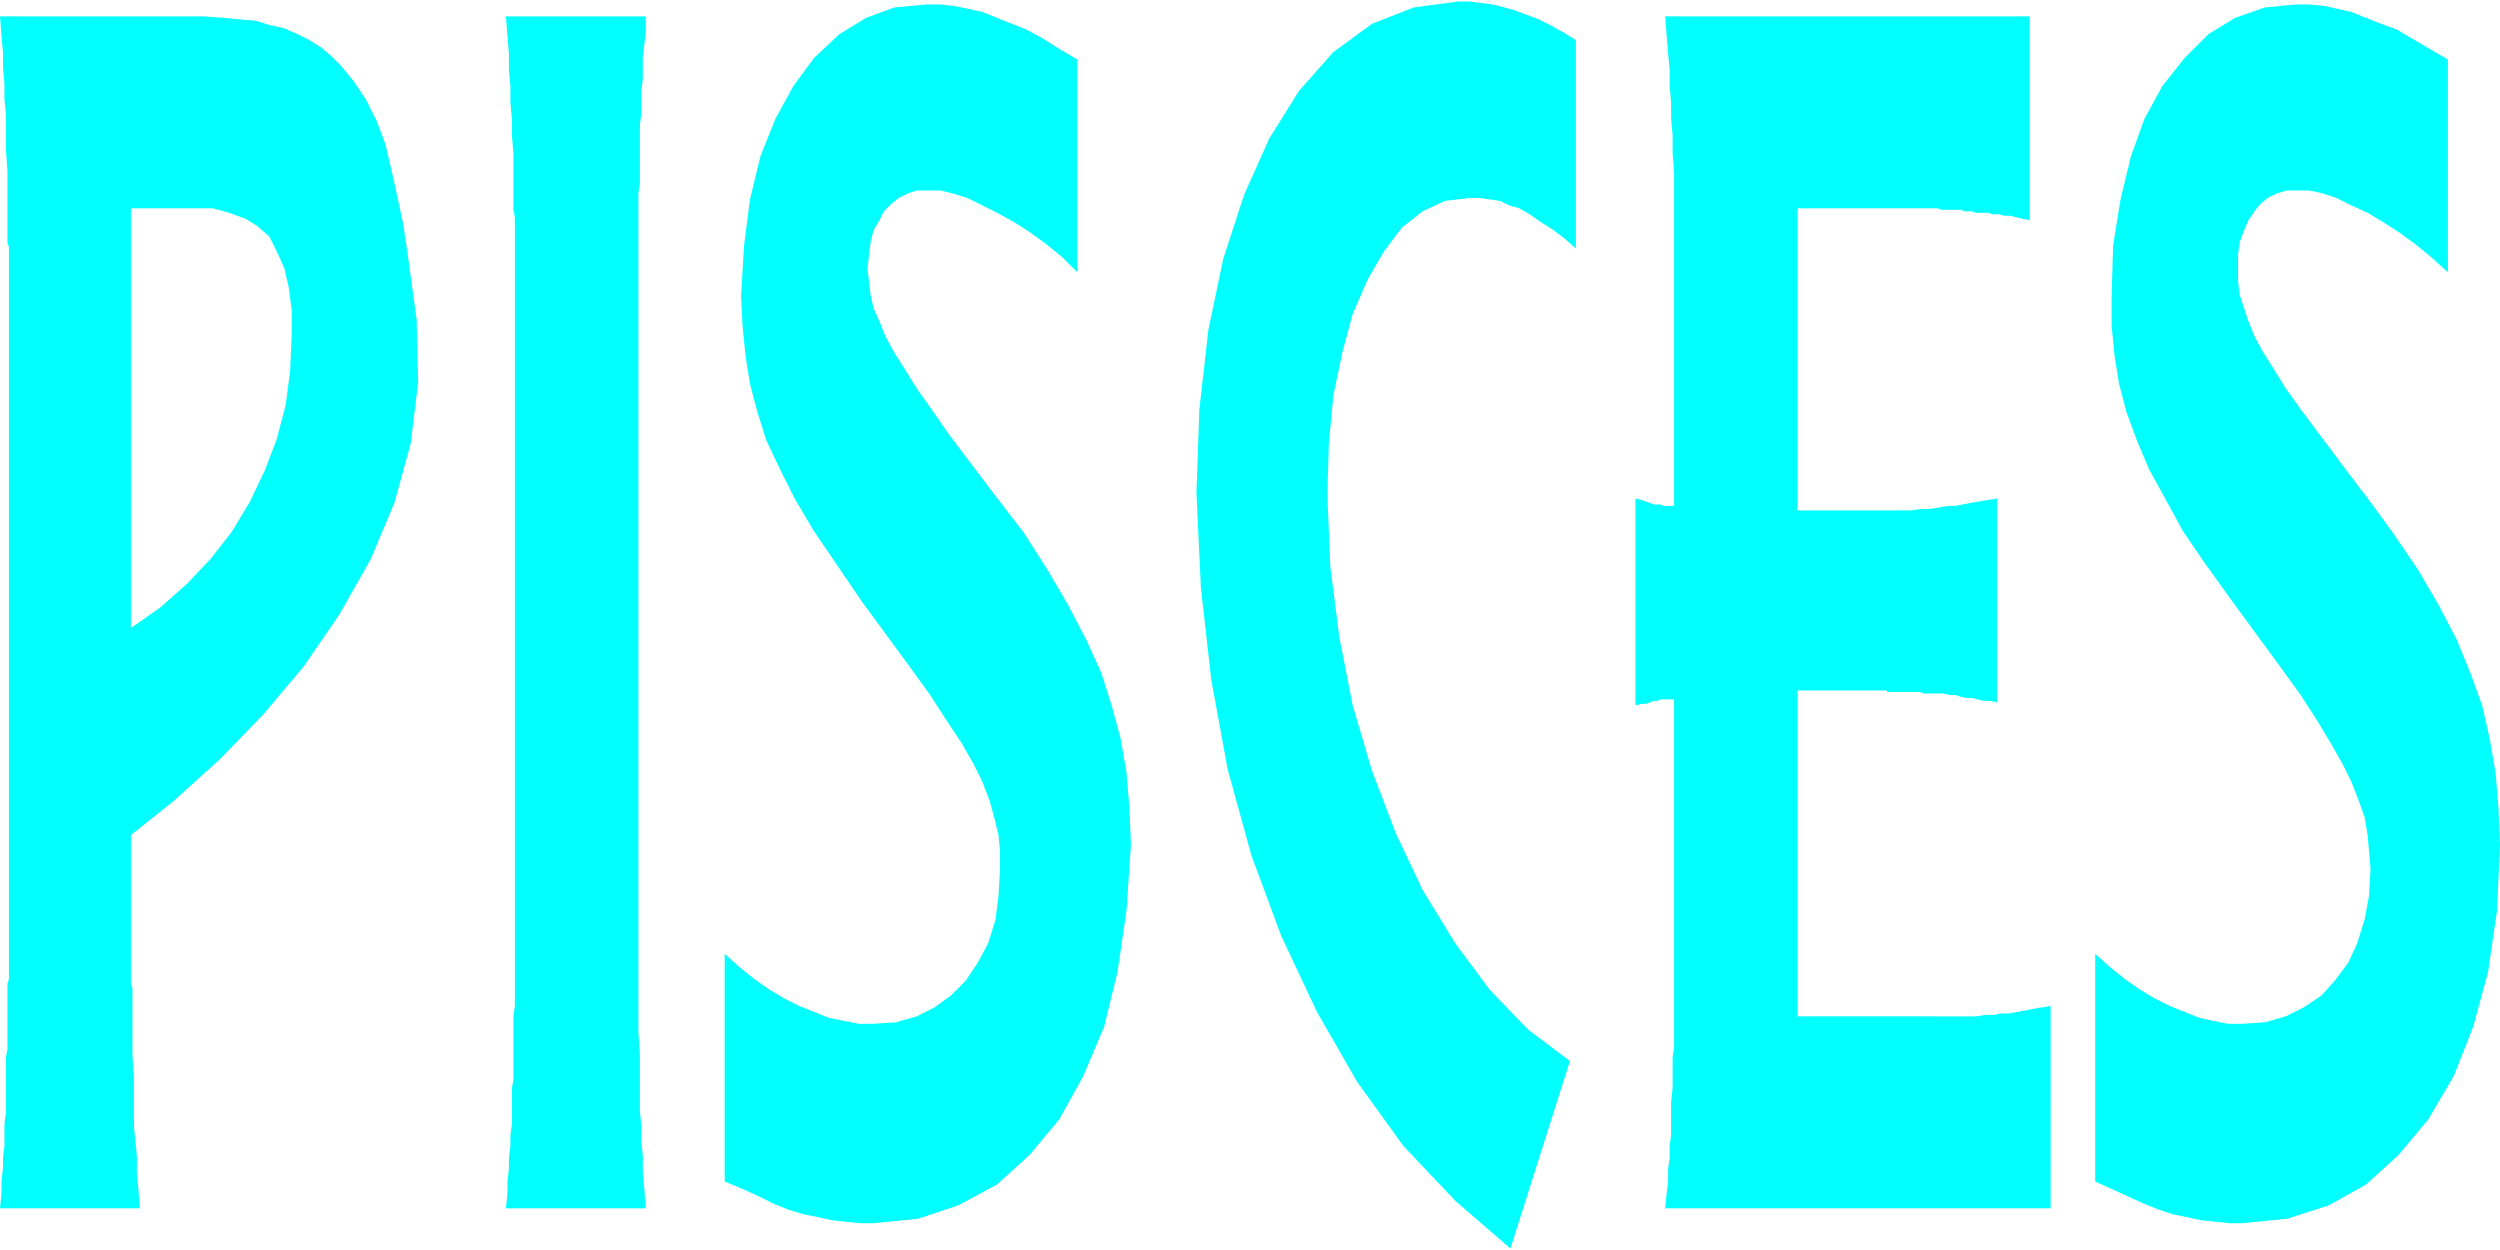 <svg xmlns="http://www.w3.org/2000/svg" fill-rule="evenodd" height="112" preserveAspectRatio="none" stroke-linecap="round" viewBox="0 0 1680 840" width="224"><path fill-rule="nonzero" d="M137 11H0l1 13 1 11v11l1 10v11l1 10v24l1 14v48l1 3v54h82v-80h55l11 3 11 4 8 5 8 7 5 10 5 11 3 13 2 15v17l-1 24-3 23-6 23-8 21-10 21-12 20-14 18-16 17-18 16-20 14V220H6v438l-1 3v44l-1 5v38l-1 7v15l-1 8v7l-1 9v8l-1 10h94l-1-13-1-11v-11l-1-10-1-10v-34l-1-14v-45l-1-3V446l-1 116 30-24 31-28 29-30 27-32 24-35 21-37 16-38 11-40 5-41-1-42-3-22-3-22-3-20-4-19-4-18-4-17-6-16-7-14-8-12-9-11-6-6-7-6-8-5-8-4-9-4-9-2-10-3-11-1-11-1-13-1zm292 119 1-7V84l1-8V61l1-8V38l1-8 1-9V11h-94l1 13 1 12v11l1 11v11l1 11v11l1 12v38l1 5v530l-1 7v43l-1 5v24l-1 8v7l-1 8v7l-1 9v8l-1 10h94l-1-13-1-11v-11l-1-10v-10l-1-11v-37l-1-16V130zm208 161-11-16-10-14-8-13-7-11-6-11-4-10-4-9-2-9-1-9-1-8 1-10 1-8 2-8 4-7 3-6 5-5 5-4 6-3 6-2h16l8 2 10 3 10 5 10 5 11 6 11 7 11 8 11 9 10 10V40l-12-7-11-7-11-6-10-4-10-4-10-4-9-2-10-2-9-1h-9l-22 2-19 7-18 11-17 16-14 19-12 22-10 25-7 29-4 31-2 34 1 20 2 20 3 19 5 19 6 19 9 19 10 20 13 22 15 22 17 25 33 45 13 18 11 17 10 15 8 14 6 12 5 13 3 11 3 12 1 11v12l-1 18-2 16-5 16-7 13-8 12-10 10-11 8-12 6-14 4-15 1h-10l-10-2-10-2-10-4-10-4-10-5-10-6-10-7-10-8-10-9v153l12 5 11 5 10 5 10 4 10 3 10 2 9 2 9 1 10 1h9l30-3 27-9 26-14 22-20 20-24 16-29 14-33 9-37 6-41 3-44-1-25-2-24-4-23-6-22-7-22-10-22-12-23-14-24-16-25-20-26-31-41zm167 40 3 64 7 62 11 60 16 58 20 54 24 51 27 47 31 43 35 37 37 32 40-126-28-21-26-27-23-31-22-36-18-38-16-42-13-44-9-46-6-47-2-48 1-35 3-32 6-29 7-26 10-23 11-19 12-16 14-11 15-7 17-2h6l7 1 7 1 6 3 7 2 7 4 7 5 8 5 8 6 8 7V27l-8-5-9-5-8-4-8-3-8-3-7-2-8-2-8-1-8-1h-7l-30 4-28 11-26 19-23 26-20 32-17 38-14 43-10 48-6 53-2 57zm496 352h-92V464h60v1h22l3 1h13l4 1h4l3 1 4 1h4l4 1 4 1h4l5 1V335l-6 1-6 1-6 1-5 1-5 1h-5l-6 1-6 1h-6l-7 1h-76V140h94l3 1h13l2 1h5l3 1h8l3 1h4l4 1h4l4 1 4 1 5 1V11h-245l1 13 1 12 1 11v11l1 11v11l1 11v12l1 13v224h-7l-2-1h-5l-2-1-3-1-3-1-4-1v139l4-1h3l3-1 2-1h3l2-1h9v234l-1 6v21l-1 9v23l-1 7v8l-1 7v9l-1 8-1 10h259V676l-6 1-6 1-5 1-5 1-6 1h-5l-5 1h-6l-6 1h-28zm288-352-30-40-12-16-10-14-8-13-7-11-6-11-4-10-3-9-3-9-1-9v-18l1-8 3-8 3-7 4-6 4-5 5-4 6-3 7-2h15l9 2 9 3 10 5 11 5 10 6 11 7 11 8 11 9 11 10V40l-12-7-12-7-10-6-11-4-10-4-10-4-9-2-9-2-10-1h-9l-21 2-20 7-18 11-16 16-15 19-12 22-9 25-7 29-5 31-1 34v20l2 20 3 19 5 19 7 19 8 19 11 20 12 22 15 22 18 25 33 45 13 18 11 17 9 15 8 14 6 12 5 13 4 11 2 12 1 11 1 12-1 18-3 16-5 16-6 13-9 12-9 10-12 8-12 6-14 4-15 1h-10l-10-2-9-2-10-4-10-4-10-5-10-6-10-7-10-8-10-9v153l11 5 11 5 11 5 10 4 9 3 10 2 9 2 10 1 9 1h9l30-3 28-9 25-14 22-20 20-24 17-29 13-33 10-37 6-41 2-44-1-25-2-24-4-23-5-22-8-22-9-22-12-23-14-24-17-25-19-26z" style="fill:#0ff;stroke:none"/></svg>
